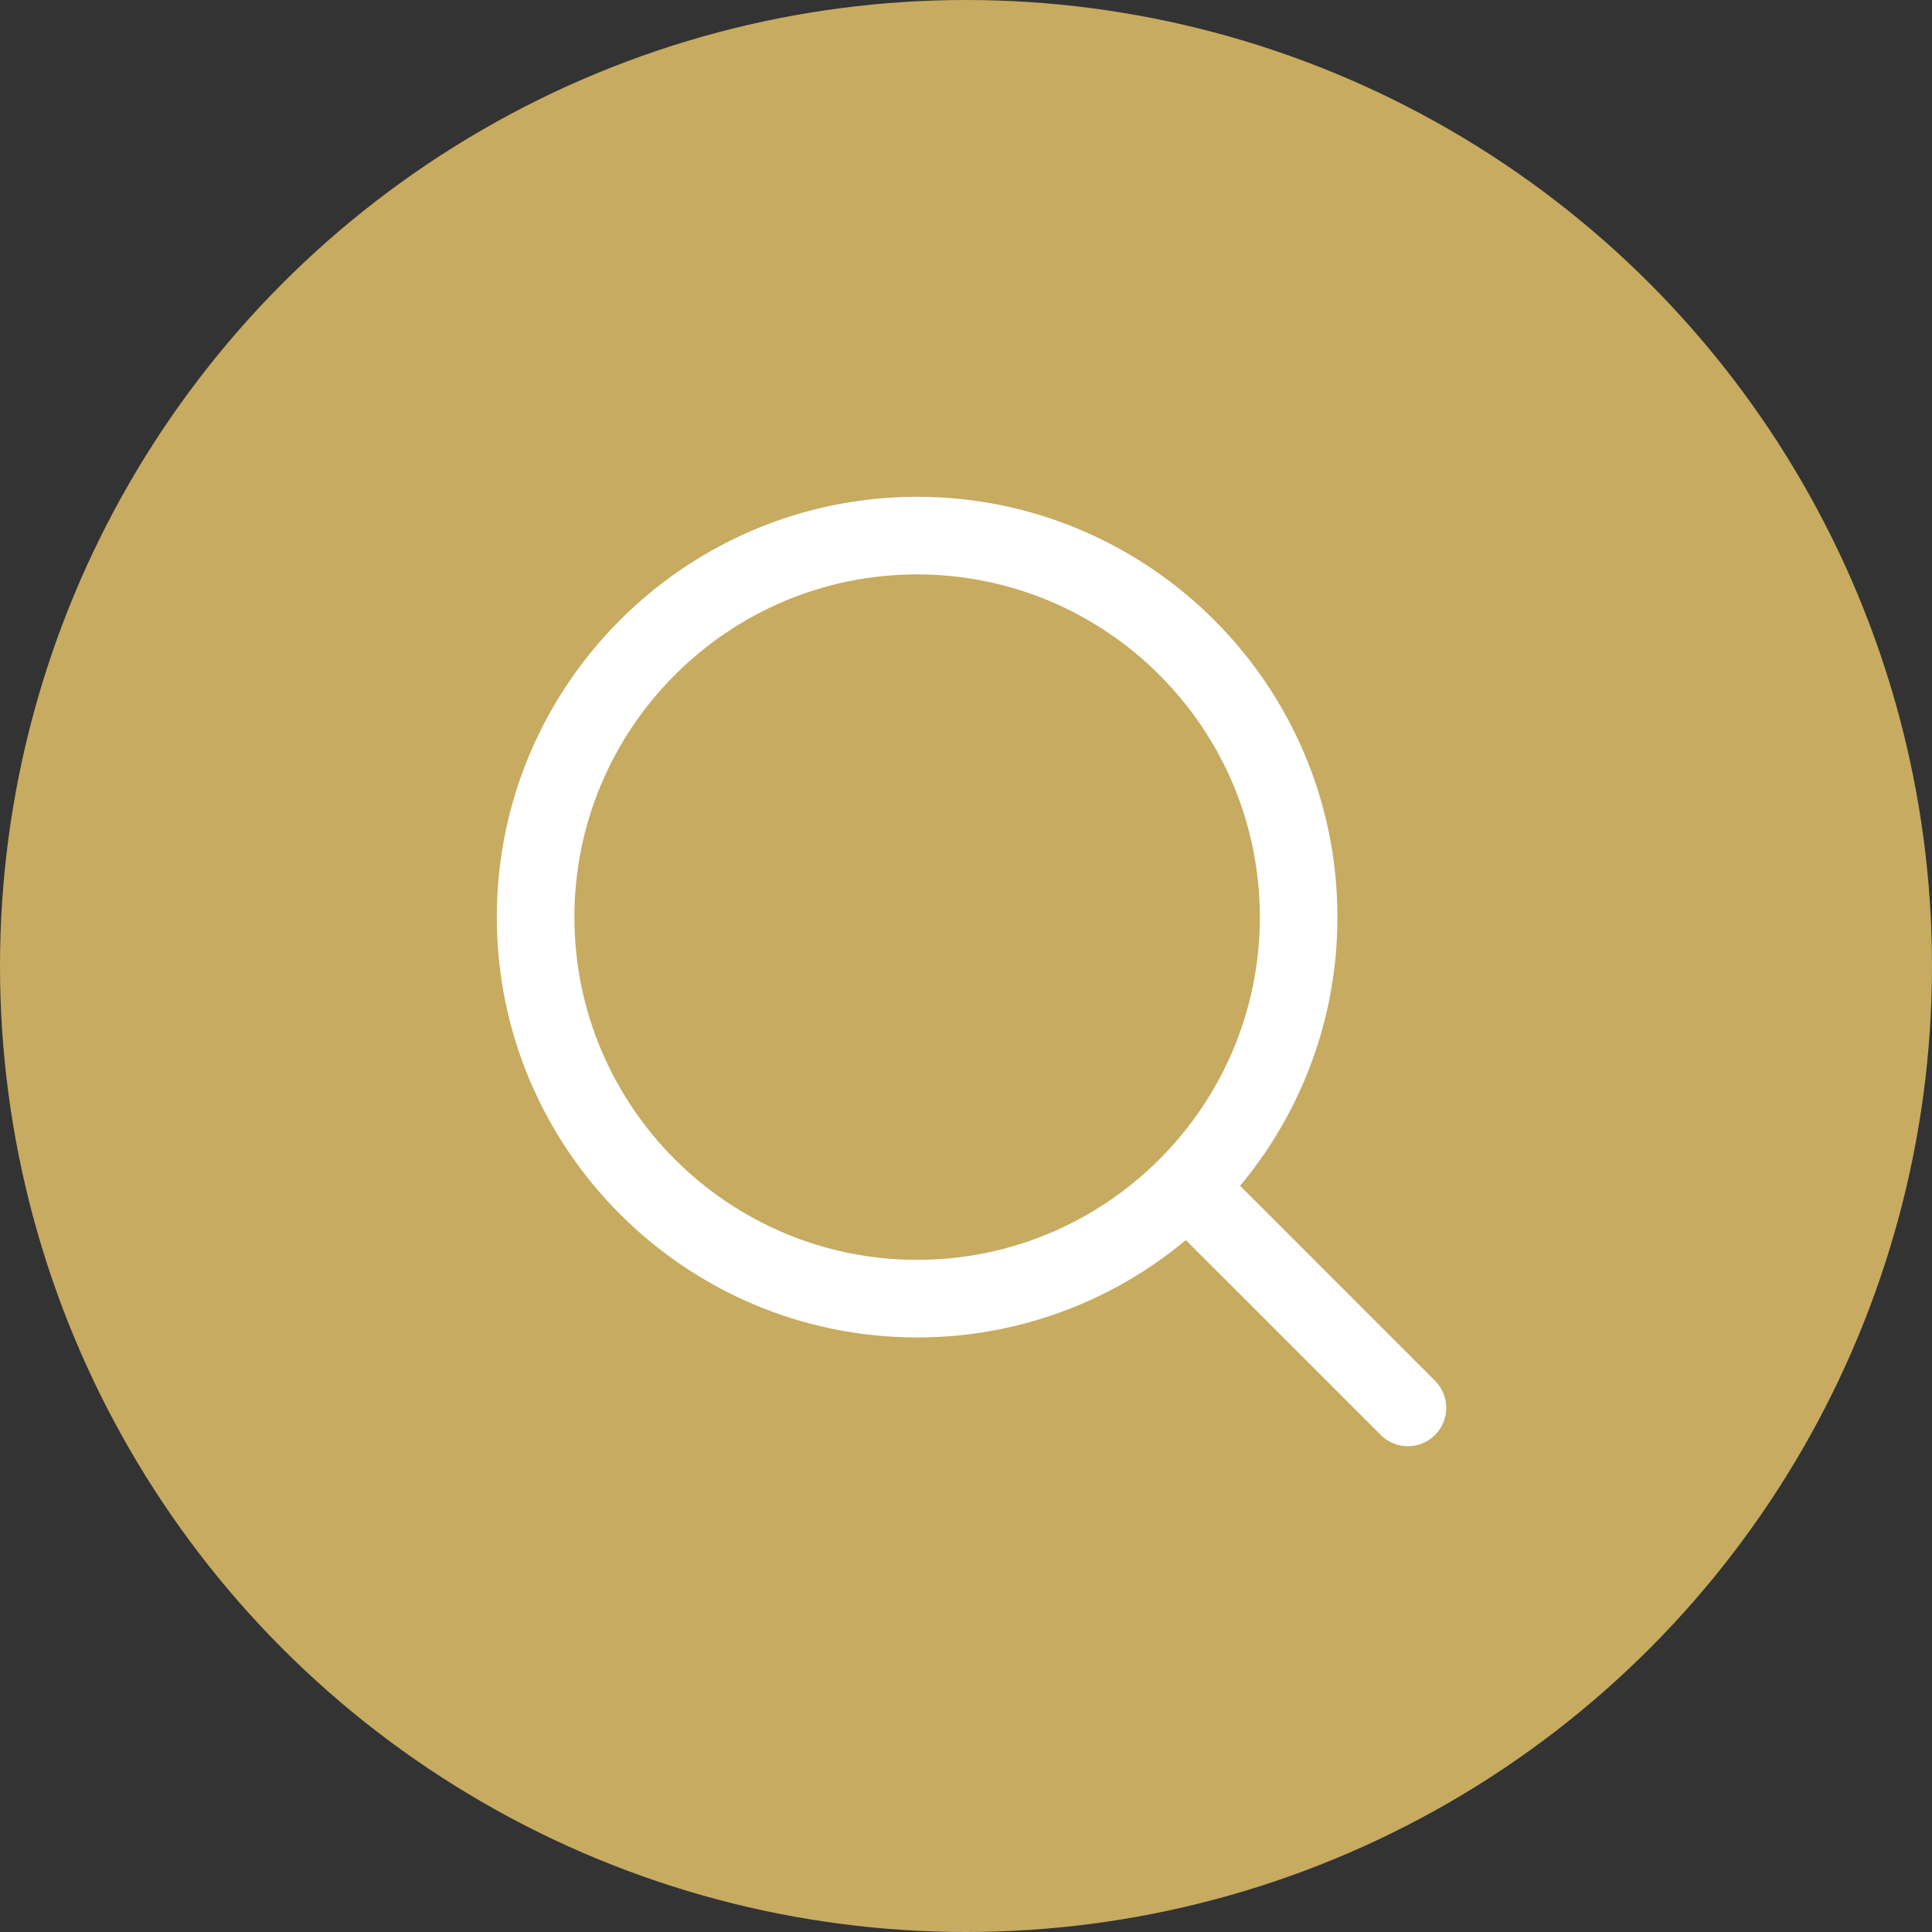 <svg width="120px" height="120px" viewBox="0 0 120 120" version="1.1" xmlns="http://www.w3.org/2000/svg" xmlns:xlink="http://www.w3.org/1999/xlink">
    <rect x="0" y="0" width="120" height="120" fill="#333333" stroke="none"/>
    <g id="Page-1" stroke="none" stroke-width="1" fill="none" fill-rule="evenodd">
        <g id="réserver" transform="translate(-1442, -293)">
            <g id="bouton-loupe" transform="translate(1442, 293)">
                <circle id="Oval" fill="#C6AB61" cx="60" cy="60" r="60"></circle>
                <g id="loupe">
                    <g transform="translate(30.857, 30.857)" fill="#ffff">
                        <path  d="M26.107,0 C11.712,0 0,11.712 0,26.107 C0,40.503 11.712,52.214 26.107,52.214 C40.503,52.214 52.214,40.503 52.214,26.107 C52.214,11.712 40.503,0 26.107,0 Z M26.107,47.395 C14.369,47.395 4.82,37.845 4.82,26.107 C4.82,14.37 14.369,4.82 26.107,4.82 C37.845,4.82 47.395,14.369 47.395,26.107 C47.395,37.845 37.845,47.395 26.107,47.395 Z" id="Shape" fill="#fff" fill-rule="nonzero"></path>
                        <path d="M58.273,54.904 L44.611,41.241 C43.68,40.31 42.172,40.31 41.241,41.241 C40.31,42.171 40.31,43.681 41.241,44.611 L54.904,58.273 C55.369,58.739 55.978,58.971 56.588,58.971 C57.198,58.971 57.808,58.739 58.273,58.273 C59.204,57.343 59.204,55.834 58.273,54.904 Z" id="Path" fill="#fff" fill-rule="nonzero"></path>
                    </g>
                </g>
            </g>
        </g>
    </g>
</svg>